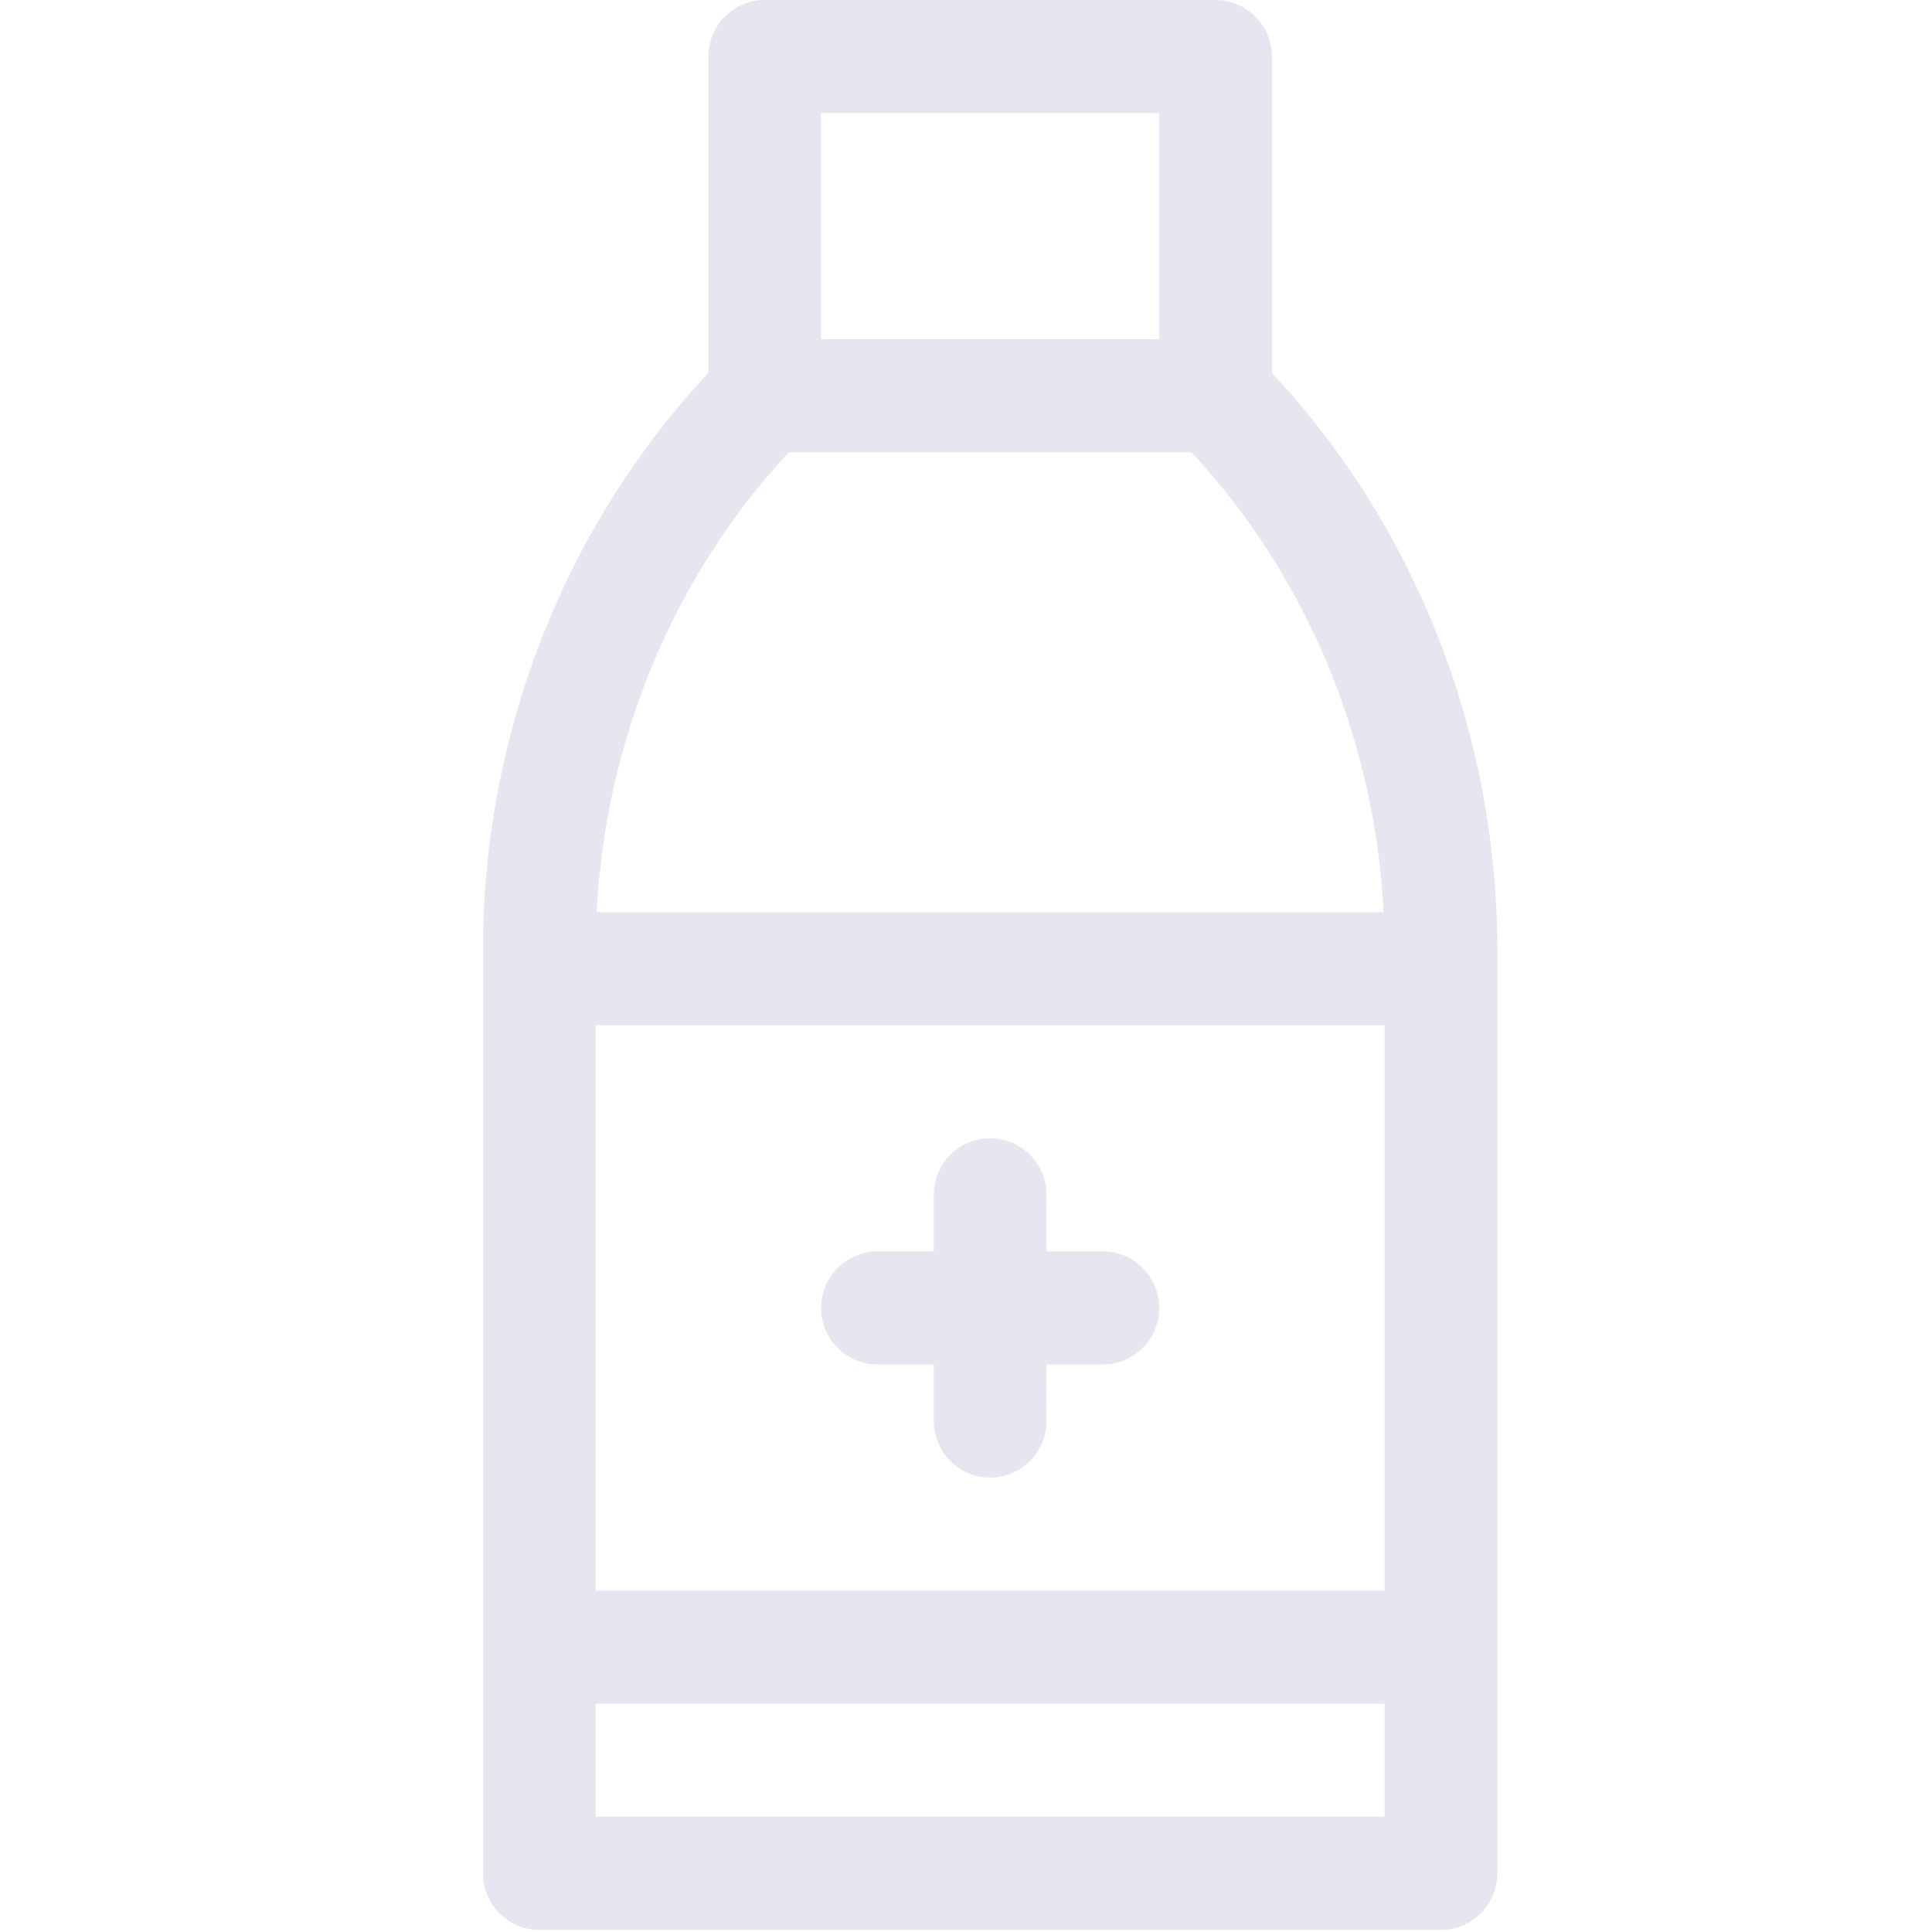 <svg width="40" height="40" viewBox="0 0 40 40" fill="none" xmlns="http://www.w3.org/2000/svg">
<path d="M26.333 1.171C26.333 0.524 25.811 0 25.167 0H15.833C15.189 0 14.667 0.524 14.667 1.171V7.721C11.695 10.887 10 15.207 10 19.654V38.785C10 39.431 10.522 39.956 11.167 39.956H29.833C30.478 39.956 31 39.431 31 38.785V19.654C31 15.207 29.305 10.887 26.333 7.721V1.171ZM12.333 21.226H28.667V32.932H12.333V21.226ZM12.353 18.885C12.533 15.324 13.955 11.913 16.329 9.365H24.671C27.045 11.913 28.467 15.324 28.647 18.885H12.353ZM17 2.341H24V7.023H17V2.341ZM12.333 37.614V35.273H28.667V37.614H12.333Z" fill="#E5E6EF"/>
<path d="M22.833 25.909H21.667V24.738C21.667 24.092 21.144 23.568 20.5 23.568C19.856 23.568 19.333 24.092 19.333 24.738V25.909H18.167C17.522 25.909 17 26.433 17 27.079C17 27.726 17.522 28.25 18.167 28.25H19.333V29.421C19.333 30.067 19.856 30.591 20.5 30.591C21.144 30.591 21.667 30.067 21.667 29.421V28.25H22.833C23.478 28.25 24 27.726 24 27.079C24 26.433 23.478 25.909 22.833 25.909Z" fill="#E5E6EF"/>
</svg>
